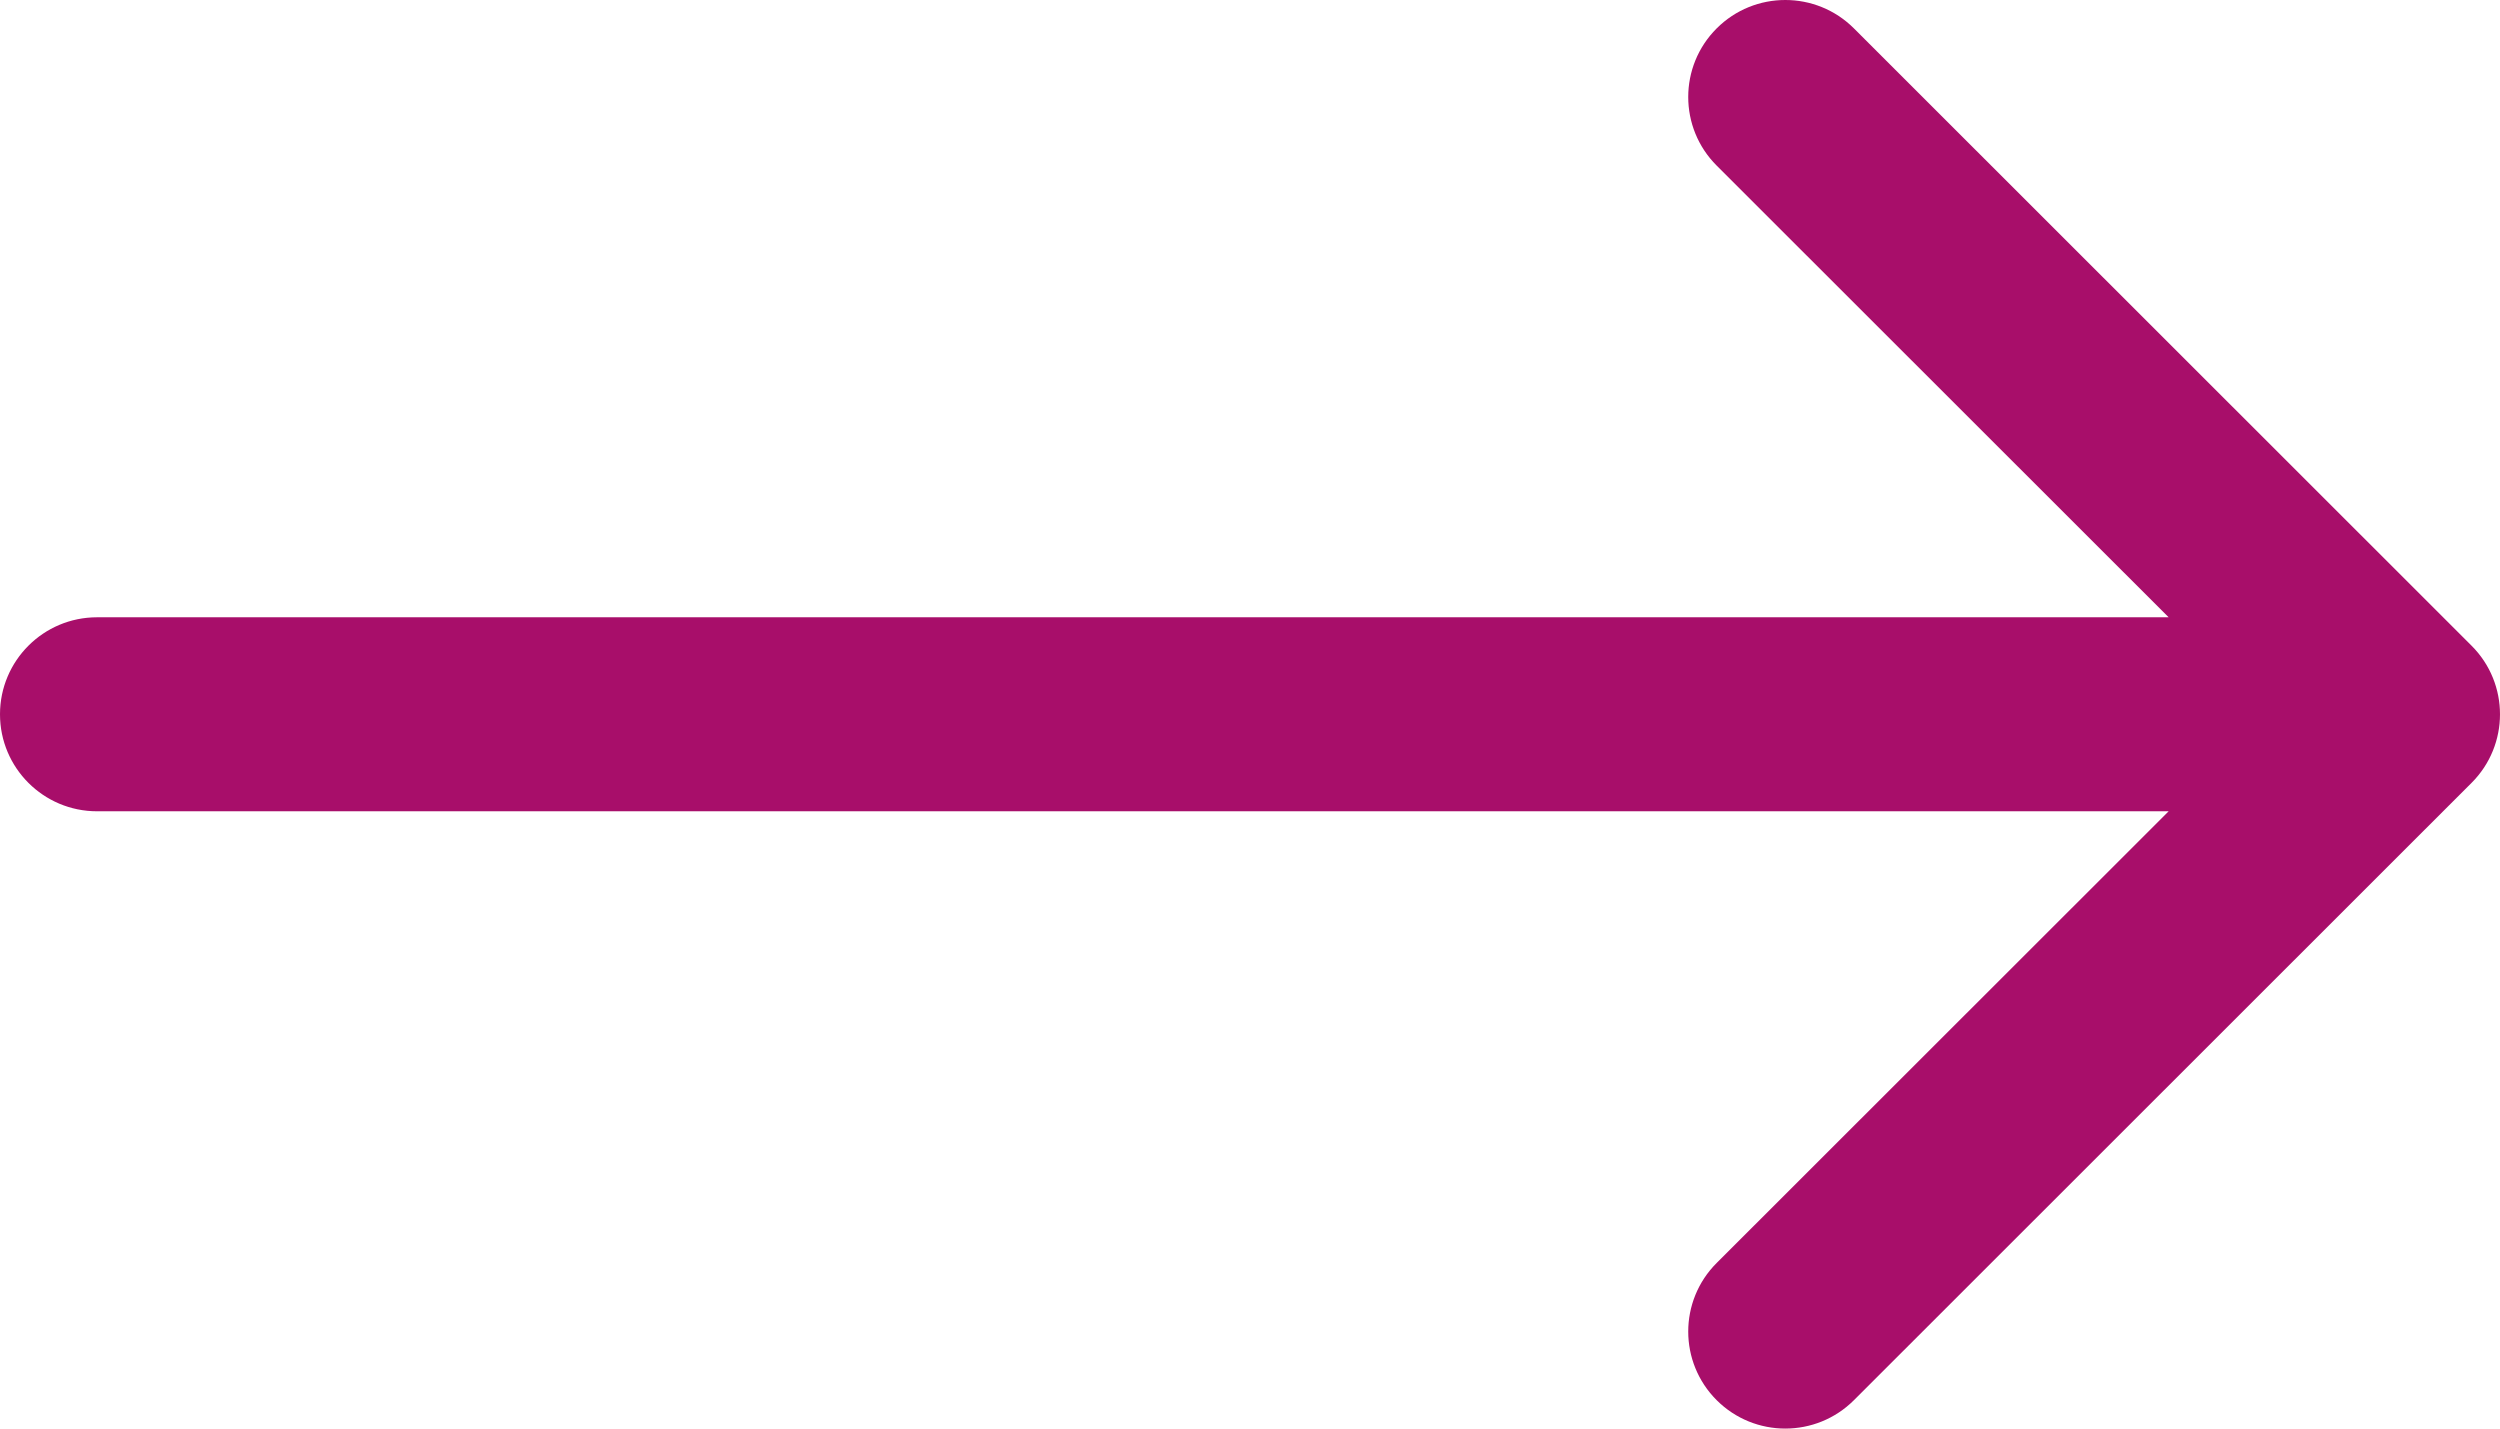 <svg width="70" height="40" viewBox="0 0 70 40" fill="none" xmlns="http://www.w3.org/2000/svg">
<path d="M48.067 39.205C49.128 40.265 50.849 40.265 51.91 39.205L69.204 21.92C70.265 20.86 70.265 19.14 69.204 18.08L51.91 0.795C50.849 -0.265 49.128 -0.265 48.067 0.795C47.005 1.856 47.005 3.576 48.067 4.637L60.722 17.284L2.718 17.284C1.217 17.284 3.09981e-06 18.5 1.74846e-06 20C3.83078e-05 21.5 1.217 22.716 2.718 22.716L60.722 22.716L48.067 35.363C47.005 36.424 47.005 38.144 48.067 39.205Z" fill="#A80E6A"/>
</svg>

